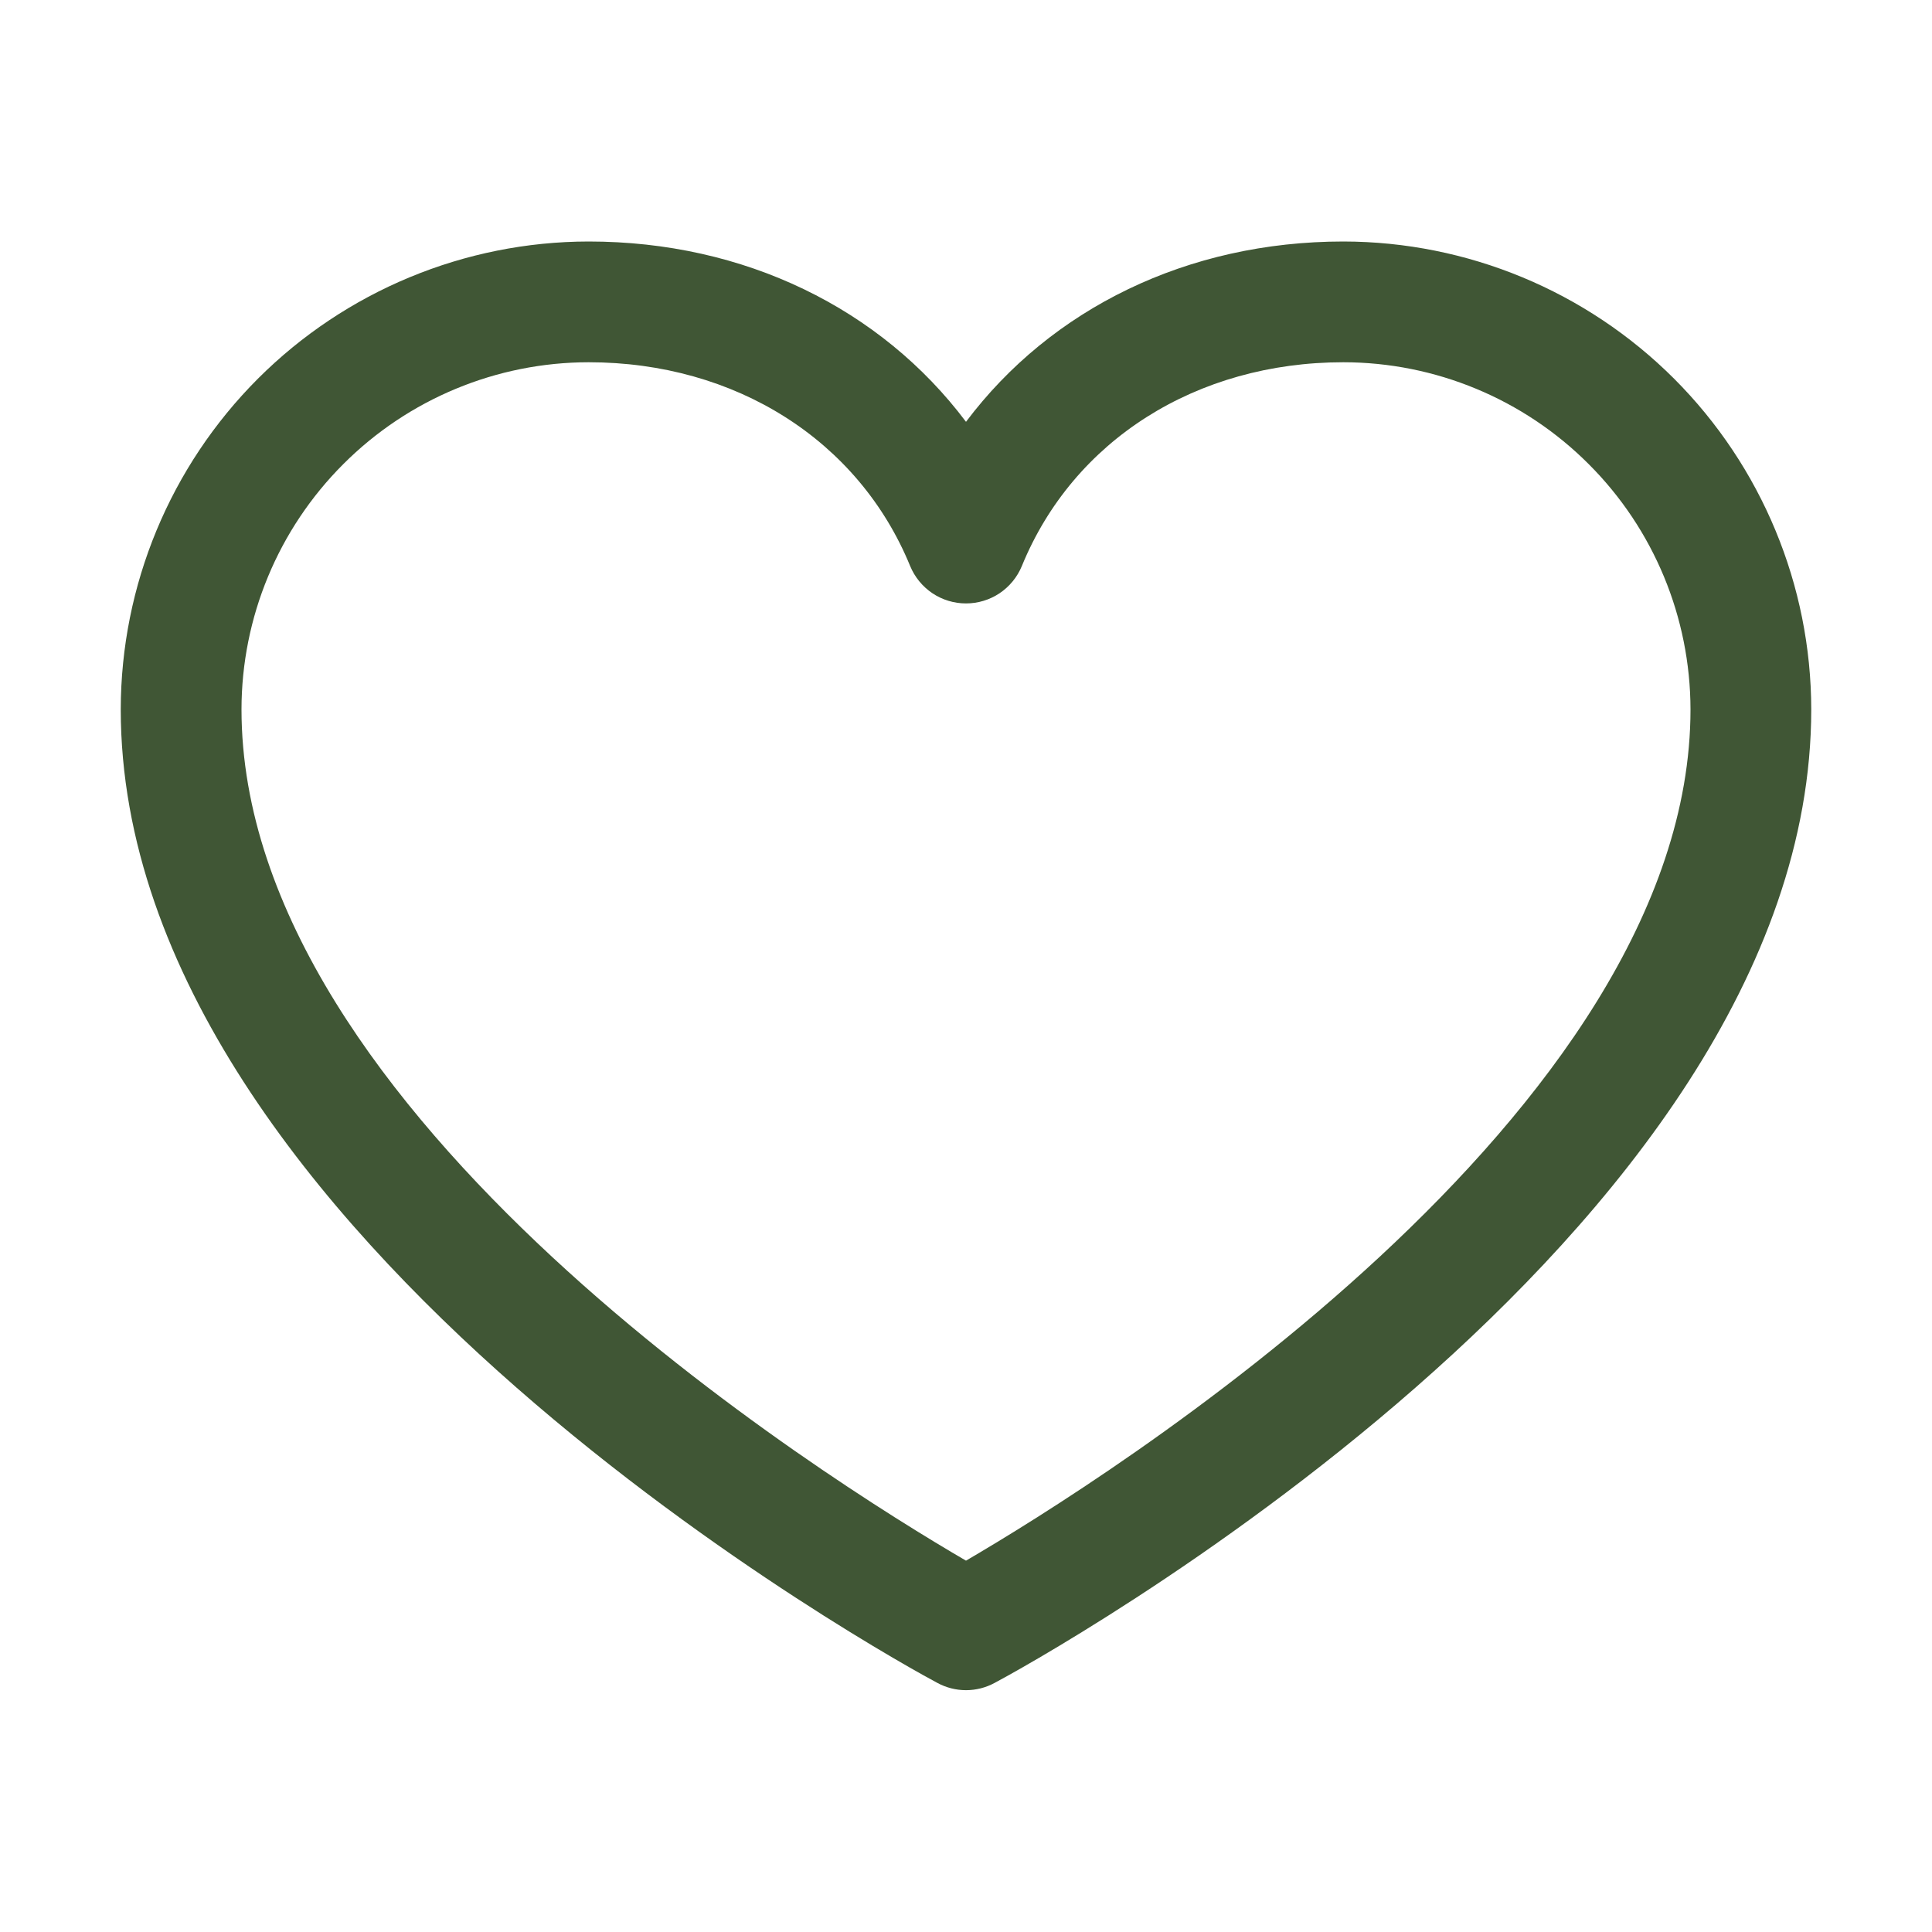 <svg width="24" height="24" viewBox="0 0 24 24" fill="none" xmlns="http://www.w3.org/2000/svg">
<path d="M16.688 3C14.752 3 13.057 3.833 12 5.24C10.943 3.833 9.248 3 7.312 3C5.771 3.002 4.294 3.615 3.204 4.704C2.115 5.794 1.502 7.271 1.5 8.812C1.5 15.375 11.23 20.687 11.645 20.906C11.754 20.965 11.876 20.996 12 20.996C12.124 20.996 12.246 20.965 12.355 20.906C12.77 20.687 22.5 15.375 22.5 8.812C22.498 7.271 21.885 5.794 20.796 4.704C19.706 3.615 18.229 3.002 16.688 3ZM12 19.387C10.288 18.39 3 13.846 3 8.812C3.001 7.669 3.456 6.573 4.265 5.765C5.073 4.956 6.169 4.501 7.312 4.5C9.136 4.5 10.667 5.471 11.306 7.031C11.363 7.169 11.459 7.286 11.582 7.369C11.706 7.452 11.851 7.496 12 7.496C12.149 7.496 12.294 7.452 12.418 7.369C12.541 7.286 12.637 7.169 12.694 7.031C13.333 5.468 14.864 4.5 16.688 4.5C17.831 4.501 18.927 4.956 19.735 5.765C20.544 6.573 20.998 7.669 21 8.812C21 13.838 13.71 18.389 12 19.387Z" fill="#405635"/>
</svg>
